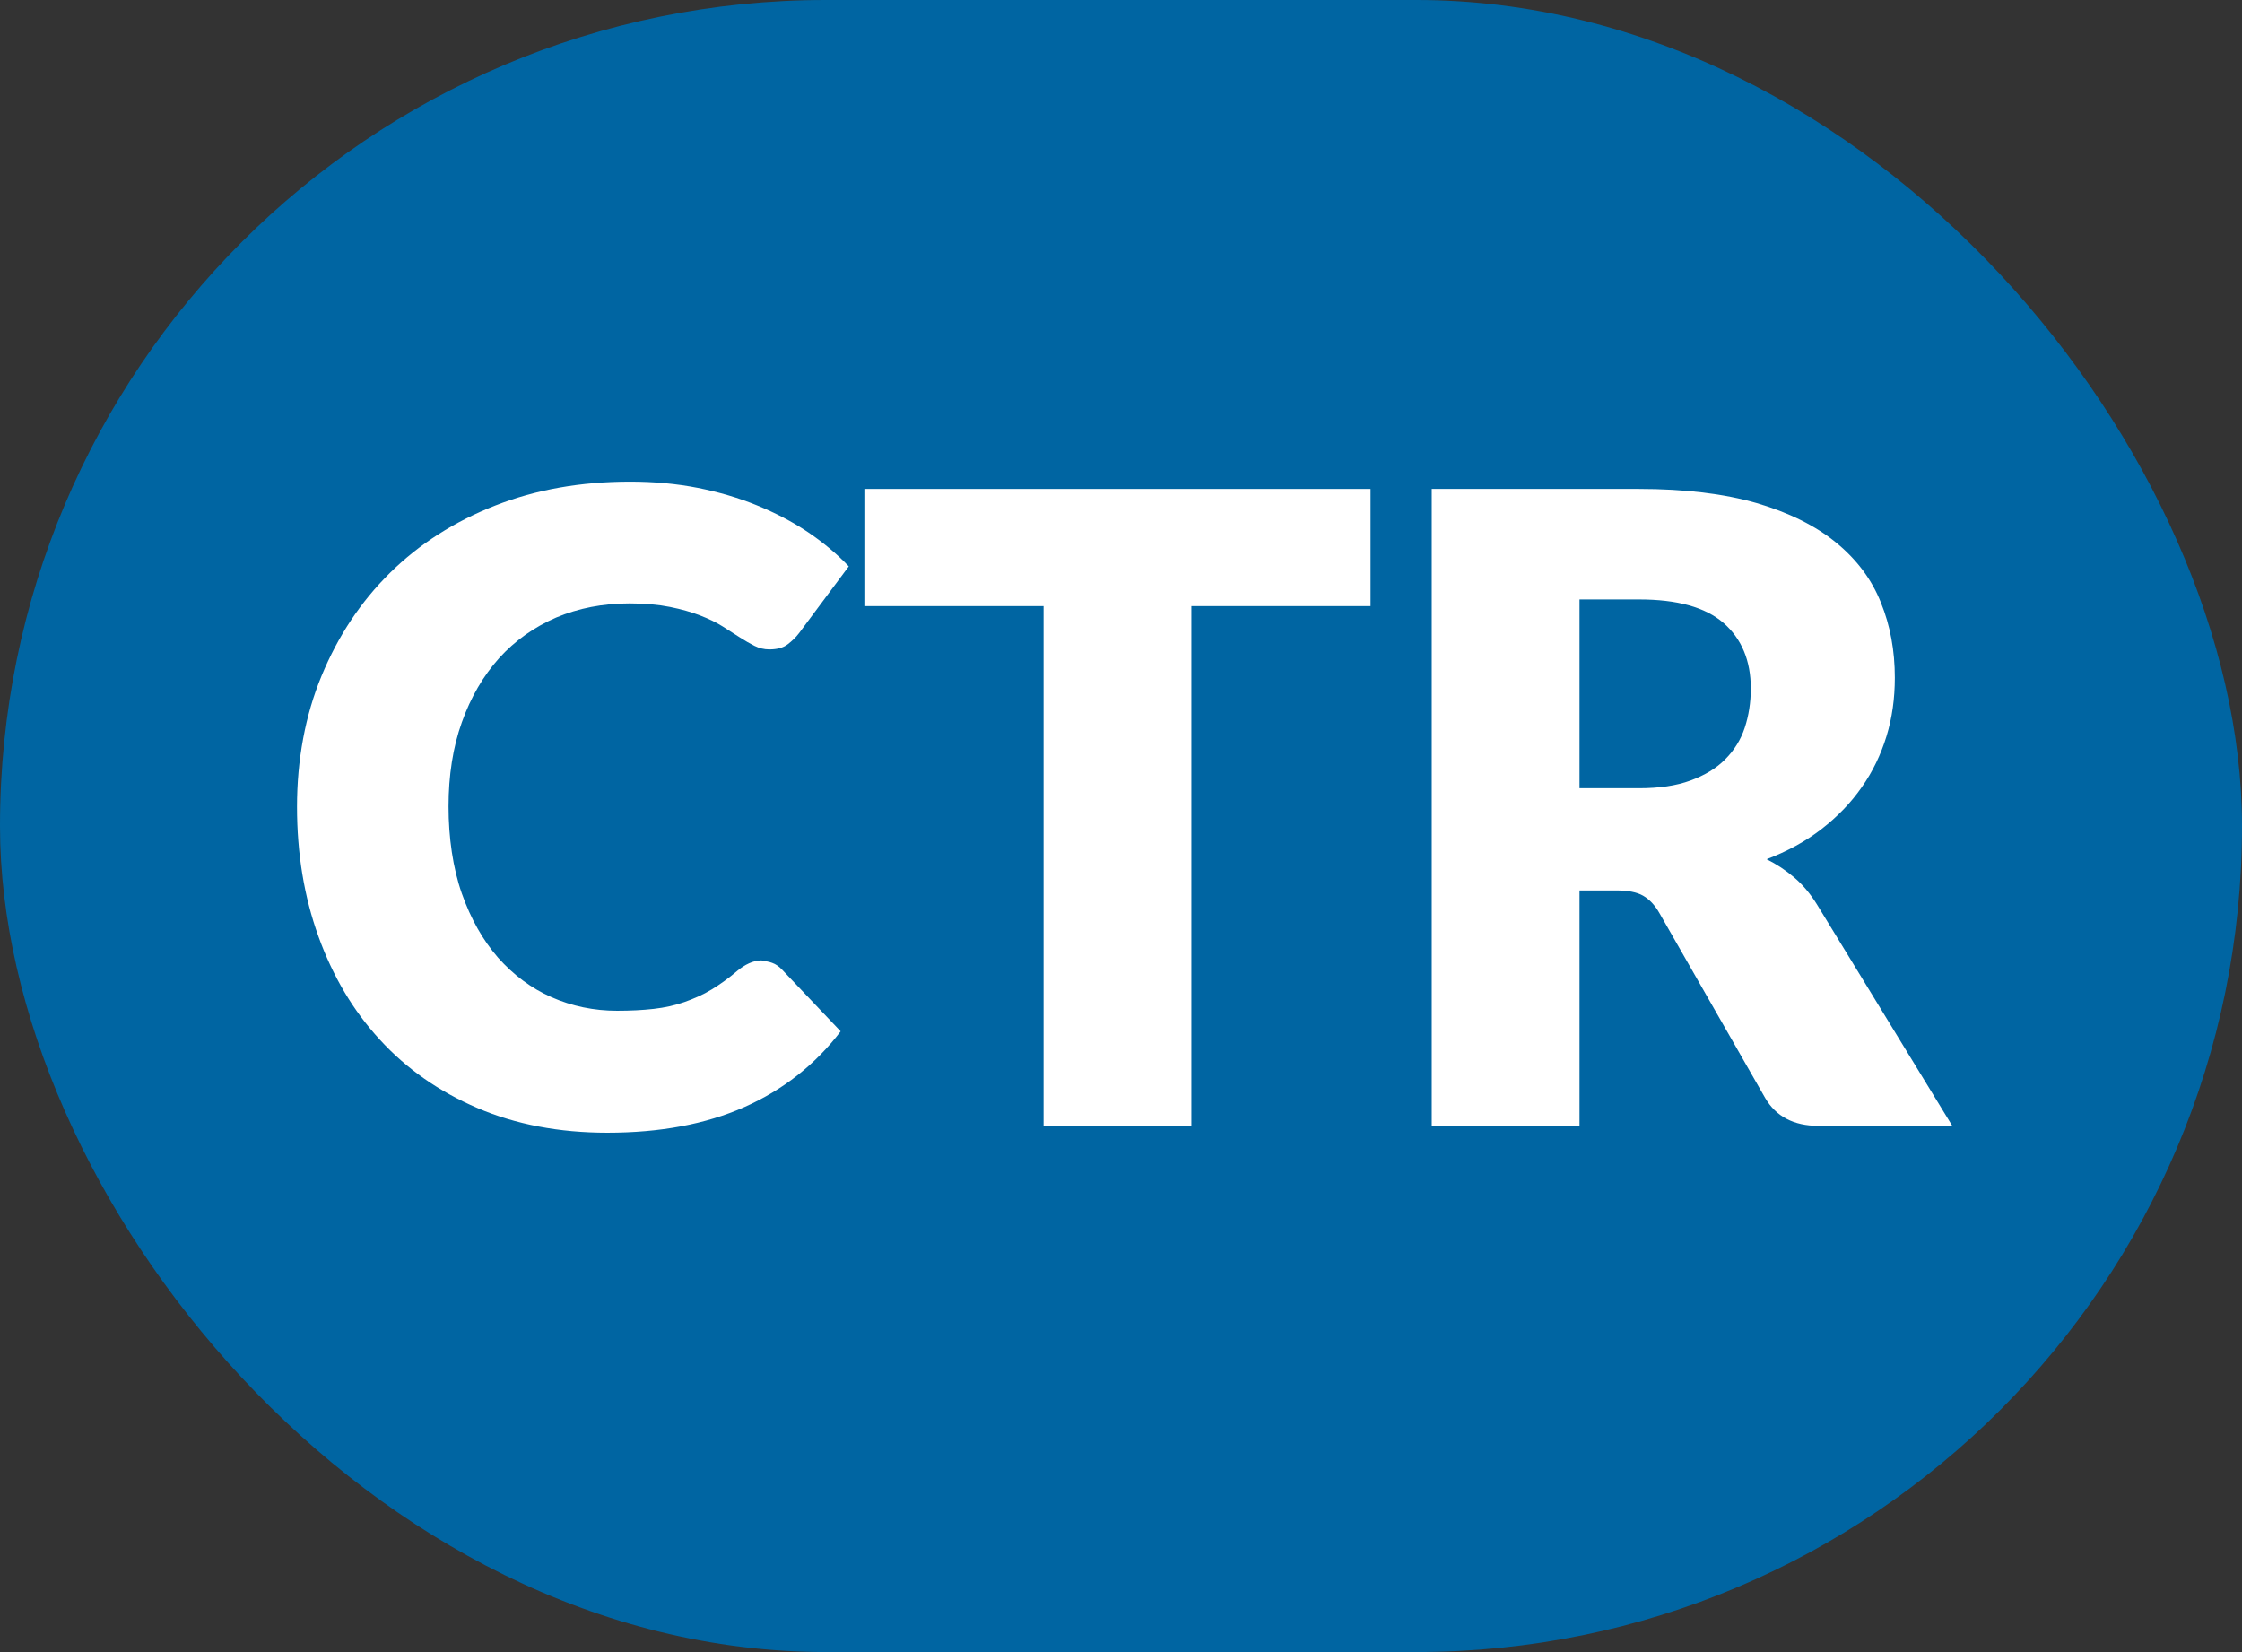 <?xml version="1.0" encoding="UTF-8"?> <svg xmlns="http://www.w3.org/2000/svg" id="b" width="107.72" height="79.37" viewBox="0 0 107.72 79.37"><rect x="0" y="0" width="107.72" height="79.37" fill="#333333" stroke="none"/><g id="c"><rect x="0" y="0" width="107.72" height="79.37" rx="39.68" ry="39.68" fill="#0065a2"></rect><path d="M36.6,46.17c.17,0,.34.03.5.09.17.06.33.17.48.33l2.81,2.96c-1.23,1.61-2.78,2.82-4.63,3.64-1.85.82-4.05,1.23-6.58,1.23-2.32,0-4.41-.4-6.25-1.19-1.84-.79-3.4-1.88-4.68-3.28-1.28-1.39-2.26-3.04-2.95-4.96-.69-1.91-1.03-3.99-1.03-6.23s.39-4.38,1.18-6.29,1.88-3.56,3.29-4.95,3.09-2.46,5.05-3.23c1.96-.77,4.12-1.15,6.49-1.15,1.15,0,2.23.1,3.25.3,1.01.2,1.96.48,2.84.84.88.36,1.69.78,2.44,1.28.74.5,1.4,1.05,1.97,1.65l-2.39,3.21c-.15.2-.34.38-.55.54s-.5.24-.88.24c-.25,0-.49-.06-.71-.17-.22-.11-.46-.25-.71-.41s-.53-.34-.83-.53c-.3-.19-.66-.36-1.07-.52s-.9-.3-1.45-.41c-.55-.11-1.2-.17-1.94-.17-1.29,0-2.46.23-3.53.68-1.06.46-1.98,1.11-2.74,1.95-.76.85-1.36,1.87-1.79,3.08-.43,1.2-.64,2.56-.64,4.05s.21,2.96.64,4.18c.43,1.22,1.01,2.24,1.74,3.08.74.83,1.59,1.47,2.57,1.9.98.43,2.03.65,3.15.65.64,0,1.23-.03,1.76-.09.53-.06,1.03-.17,1.48-.33s.89-.35,1.3-.6c.41-.25.83-.55,1.25-.91.17-.14.35-.26.55-.35s.4-.14.61-.14Z" fill="#fff"></path><path d="M65.85,23.49v5.63h-8.61v24.97h-7.1v-24.97h-8.61v-5.63h24.32Z" fill="#fff"></path><path d="M75.89,42.77v11.32h-7.1v-30.6h9.95c2.21,0,4.1.23,5.66.68,1.56.46,2.83,1.09,3.82,1.9.99.81,1.71,1.77,2.15,2.88.45,1.11.67,2.31.67,3.61,0,.99-.13,1.93-.4,2.81s-.66,1.7-1.19,2.45c-.52.75-1.17,1.42-1.93,2.01-.76.59-1.64,1.07-2.64,1.45.48.24.92.53,1.33.88.41.35.77.78,1.08,1.28l6.51,10.65h-6.43c-1.19,0-2.04-.45-2.56-1.34l-5.08-8.88c-.22-.39-.49-.67-.79-.84s-.72-.25-1.27-.25h-1.81ZM75.89,37.87h2.86c.97,0,1.79-.12,2.47-.37s1.24-.58,1.67-1.02c.43-.43.75-.94.94-1.52s.29-1.21.29-1.88c0-1.34-.44-2.39-1.31-3.15-.88-.76-2.23-1.13-4.06-1.13h-2.86v9.07Z" fill="#fff"></path></g></svg> 